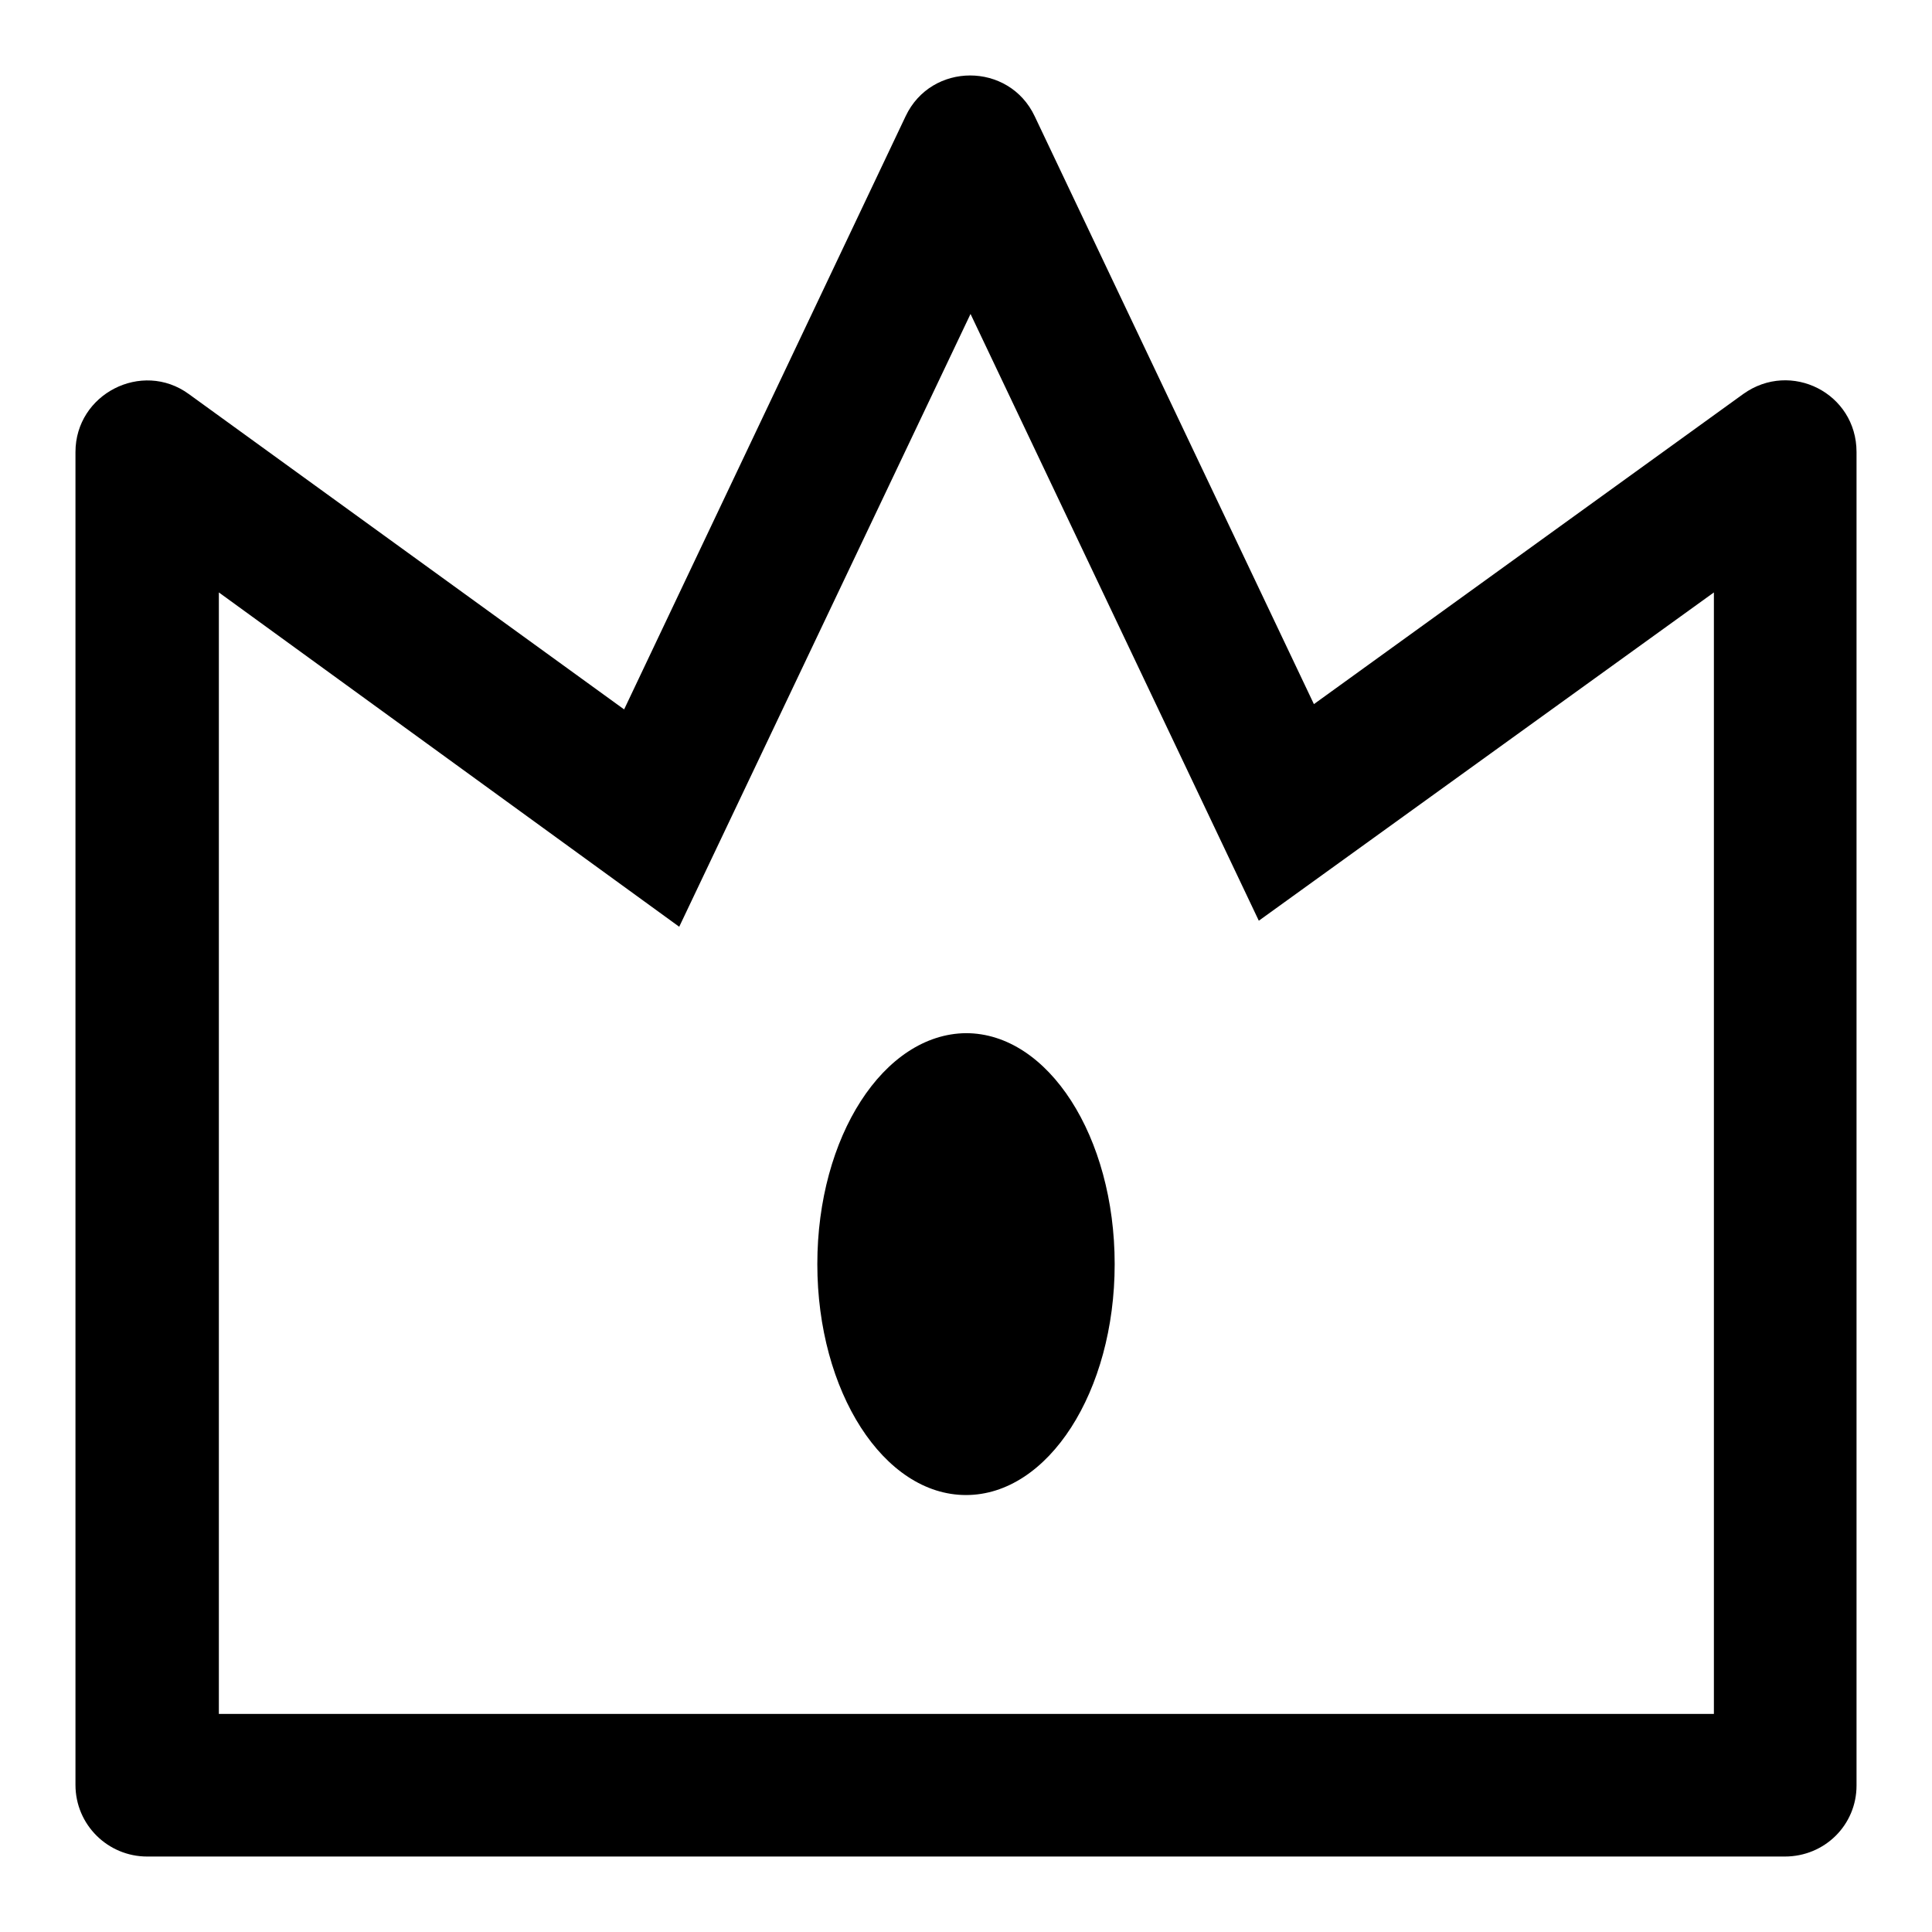 <?xml version="1.0" encoding="utf-8"?>
<!-- Svg Vector Icons : http://www.onlinewebfonts.com/icon -->
<!DOCTYPE svg PUBLIC "-//W3C//DTD SVG 1.1//EN" "http://www.w3.org/Graphics/SVG/1.1/DTD/svg11.dtd">
<svg version="1.1" xmlns="http://www.w3.org/2000/svg" xmlns:xlink="http://www.w3.org/1999/xlink" x="0px" y="0px" viewBox="0 0 256 256" enable-background="new 0 0 256 256" xml:space="preserve">
<g> <path fill="#000000" d="M236.5,246H19.5c-5.2,0-9.5-4.2-9.5-9.5V59.9c0-7.7,8.8-12.2,15-7.7L82.7,94L120,15.4 c3.4-7.2,13.7-7.2,17.1,0l37,77.9L231,52.2c6.3-4.5,15-0.1,15,7.7v176.7C246,241.8,241.8,246,236.5,246z M29,227.1h198.1V78.5 L166.8,122l-38.2-80.4L90,122.8L29,78.5V227.1z M108.3,167.5c0,16.9,8.8,30.6,19.7,30.6c10.9,0,19.7-13.7,19.7-30.6 c0-16.9-8.8-30.6-19.7-30.6C117.1,137,108.3,150.6,108.3,167.5L108.3,167.5z"/></g>
</svg>